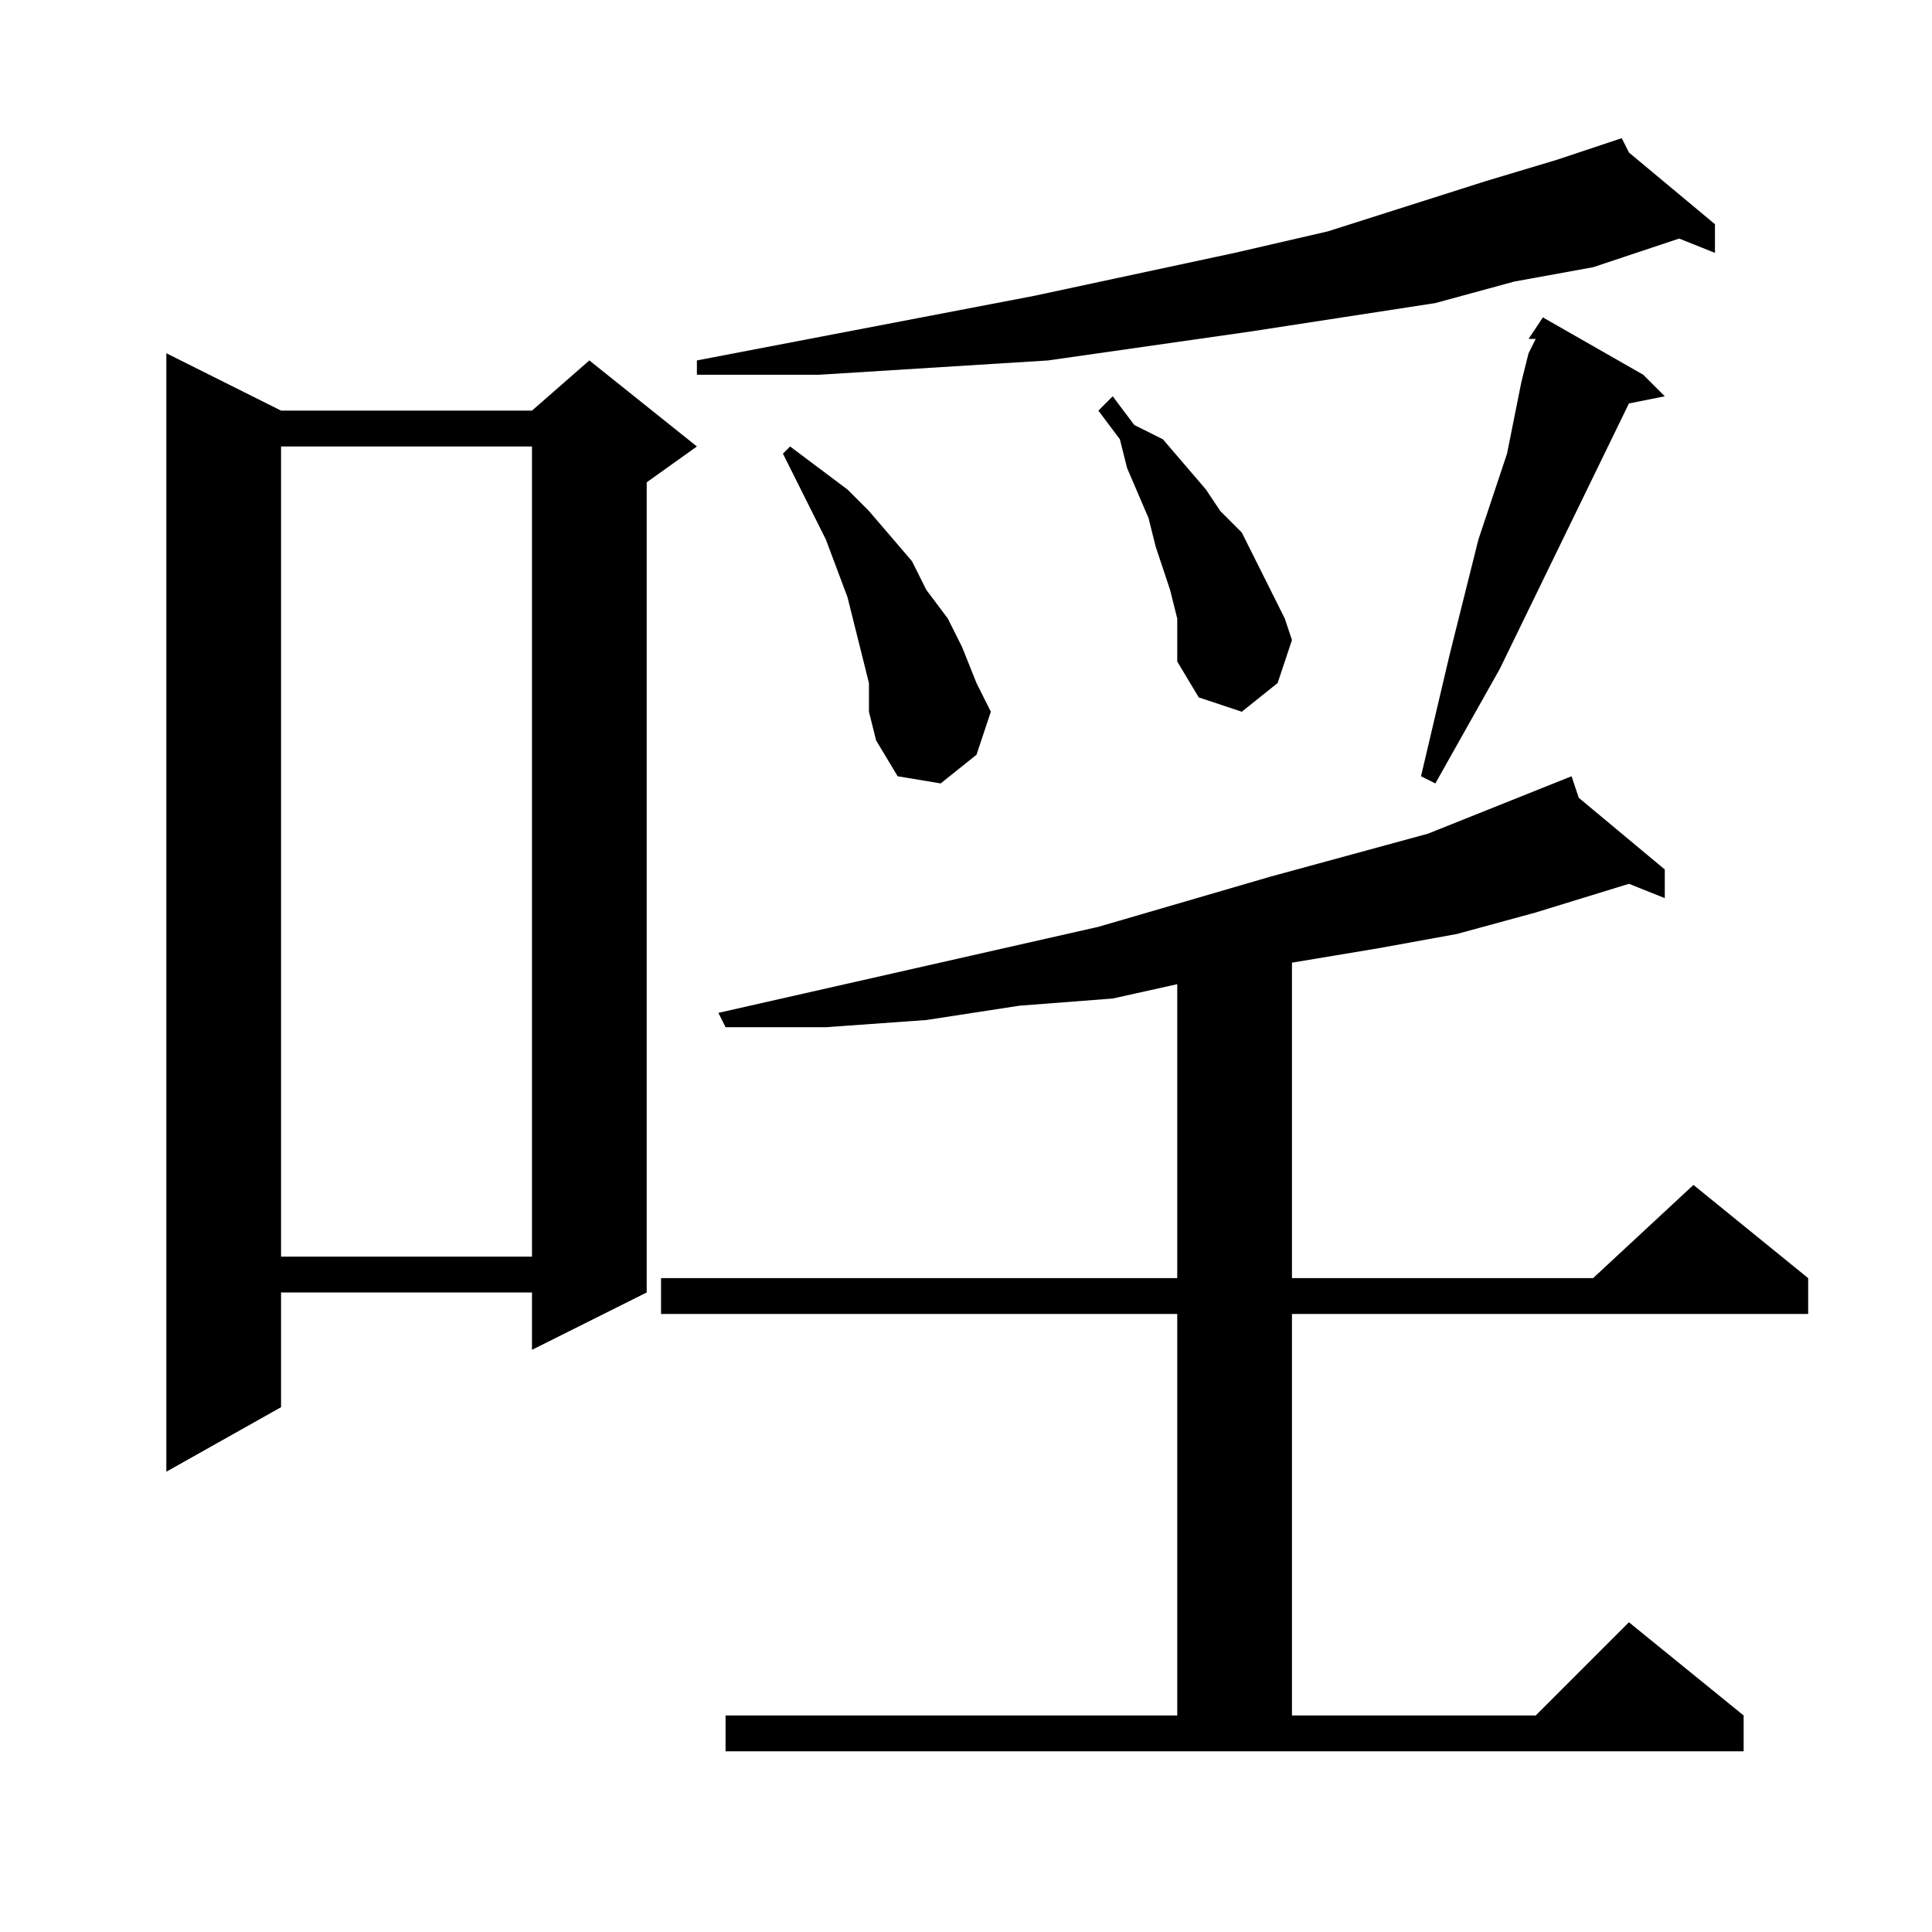 <?xml version="1.0" encoding="utf-8"?>
<!-- Generator: Adobe Illustrator 16.0.0, SVG Export Plug-In . SVG Version: 6.00 Build 0)  -->
<!DOCTYPE svg PUBLIC "-//W3C//DTD SVG 1.1//EN" "http://www.w3.org/Graphics/SVG/1.1/DTD/svg11.dtd">
<svg version="1.1" id="图层_1" xmlns="http://www.w3.org/2000/svg" xmlns:xlink="http://www.w3.org/1999/xlink" x="0px" y="0px"
	 width="1000px" height="1000px" viewBox="0 0 1000 1000" enable-background="new 0 0 1000 1000" xml:space="preserve">
<path d="M145.473,212.535h129.883l29.688-25.977l55.664,44.531l-25.977,18.555V668.98l-59.375,29.688V668.98H145.473v59.375
	l-59.375,33.398V182.848L145.473,212.535z M145.473,231.09v419.336h129.883V231.09H145.473z M375.551,887.926H609.34V680.113
	H342.152v-18.555H609.34V509.41l-33.398,7.422l-48.242,3.711l-48.242,7.422l-51.953,3.711h-51.953l-3.711-7.422l196.68-44.531
	l89.063-25.977l81.641-22.266l74.219-29.688l3.711,11.133l44.531,37.109v14.844l-18.555-7.422l-48.242,14.844l-40.82,11.133
	l-40.82,7.422l-44.531,7.422v163.281h155.859l51.953-48.242l59.375,48.242v18.555H668.715v207.813h126.172l48.242-48.242
	l59.375,48.242v18.555H375.551V887.926z M843.129,78.941l44.531,37.109v14.844l-18.555-7.422l-44.531,14.844l-40.82,7.422
	l-40.82,11.133l-48.242,7.422l-48.242,7.422l-51.953,7.422l-51.953,7.422l-59.375,3.711l-59.375,3.711h-63.086v-7.422
	l174.414-33.398l103.906-22.266l48.242-11.133l81.641-25.977l37.109-11.133l33.398-11.133L843.129,78.941z M449.77,353.551
	l-3.711-14.844l-7.422-29.688l-11.133-29.688l-14.844-29.688l-7.422-14.844l3.711-3.711l29.688,22.266l11.133,11.133l22.266,25.977
	l7.422,14.844l11.133,14.844l7.422,14.844l7.422,18.555l7.422,14.844l-7.422,22.266l-18.555,14.844l-22.266-3.711l-11.133-18.555
	l-3.711-14.844V353.551z M609.34,320.152l-3.711-14.844l-3.711-11.133l-3.711-11.133l-3.711-14.844l-11.133-25.977l-3.711-14.844
	l-11.133-14.844l7.422-7.422l11.133,14.844l14.844,7.422l22.266,25.977l7.422,11.133l11.133,11.133l7.422,14.844l7.422,14.844
	l7.422,14.844l3.711,11.133l-7.422,22.266l-18.555,14.844l-22.266-7.422l-11.133-18.555v-11.133V320.152z M850.551,193.98
	l11.133,11.133l-18.555,3.711l-66.797,137.305l-33.398,59.375l-7.422-3.711l14.844-63.086l14.844-59.375l14.844-44.531l7.422-37.109
	l3.711-14.844l3.711-7.422h-3.711l7.422-11.133L850.551,193.98z"/>
</svg>
